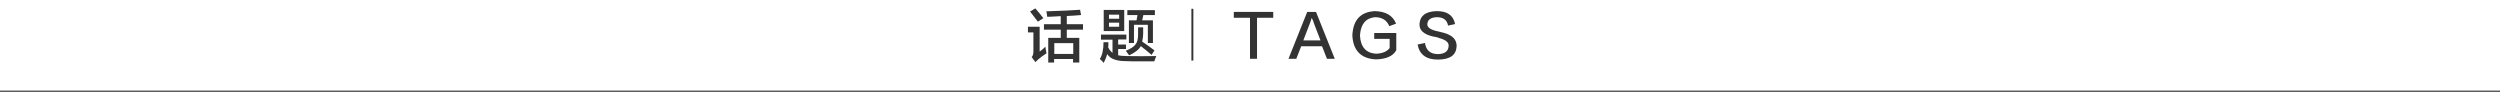 <?xml version="1.0" encoding="utf-8"?>
<!-- Generator: Adobe Illustrator 19.0.0, SVG Export Plug-In . SVG Version: 6.00 Build 0)  -->
<svg version="1.1" id="图层_1" xmlns="http://www.w3.org/2000/svg" xmlns:xlink="http://www.w3.org/1999/xlink" x="0px" y="0px"
	 width="1280px" height="50px" viewBox="0 0 1280 50" style="enable-background:new 0 0 1280 50;" xml:space="preserve">
<style type="text/css">
	.st0{fill:#333333;}
</style>
<g id="XMLID_1_">
	<g id="XMLID_2_">
		<path id="XMLID_3_" class="st0" d="M530.1,31.8l-1.9-2.6c0.6-0.5,0.9-1.5,0.9-2.8v-9.8h-2.8v-2.9h6v12.7c1.1-0.8,2.1-1.6,2.9-2.5
			c0.2,1.2,0.4,2.3,0.6,3.4c-1.5,0.9-2.9,2-4.1,3C531,30.9,530.5,31.4,530.1,31.8z M531.4,11.1c-1.3-1.7-2.6-3.4-4-5.2l2.7-1.6
			c1.4,1.6,2.8,3.3,4.1,5L531.4,11.1z M536.2,8.6c0-0.1,0-0.2-0.1-0.5c-0.1-1-0.2-1.8-0.4-2.3c7.1-0.2,12.9-0.5,17.3-0.8l0.5,2.7
			c-2.4,0.2-4.8,0.4-7.3,0.5v4.2h8.3v2.8h-8.3v4.2h6.4V32h-3.2v-1.8h-9.7V32h-3V19.4h6.4v-4.2h-8.6v-2.8h8.6V8.3
			c-0.5,0-1.3,0-2.3,0.1C538.9,8.5,537.4,8.6,536.2,8.6z M539.8,22.1v5.5h9.7v-5.5H539.8z"/>
		<path id="XMLID_8_" class="st0" d="M563.7,20.2v-2.5h13v2.5h-4.2v2.6h4v2.3h-4v3.2c0.8,0.2,2.2,0.4,4.3,0.4
			c4.8,0.1,9.8,0.1,15.2,0c-0.1,0.2-0.2,0.7-0.5,1.3c-0.2,0.7-0.4,1.2-0.5,1.4c-3.9,0-6.8,0-8.6,0c-2.1,0-4.1,0-6-0.1
			c-4.8,0-8-1.2-9.5-3.6c-0.3,1.2-0.9,2.7-1.8,4.5c-0.6-0.8-1.3-1.4-2-2c1.2-1.8,1.9-4.6,1.9-8.6h2.5c0,1,0,1.9-0.1,2.7
			c0.6,1.2,1.4,2.1,2.2,2.8v-6.8H563.7z M565.1,15.9V5.1h10.5v10.8H565.1z M567.8,7.5v2.1h5.2V7.5H567.8z M567.8,11.6v2.1h5.2v-2.1
			H567.8z M589.6,28.1c-1.7-1.5-3.6-3-5.5-4.5c-0.9,1.7-2.9,3.3-5.9,4.7c-0.1-0.1-0.2-0.2-0.5-0.5c-0.5-0.8-1-1.4-1.3-1.8
			c2.7-1.1,4.3-2.2,5-3.3c0.9-1,1.3-2.7,1.3-5.2v-3.5h2.6v3.4c0,1.1-0.2,2.4-0.5,3.9c1.8,1.2,3.9,2.7,6.3,4.5L589.6,28.1z
			 M577.2,7.7V5.2h14.1v2.5h-5.9l-0.6,2.7h5.5V22h-2.6v-9.3h-7.1V22H578V10.4h3.9l0.5-2.7H577.2z"/>
		<path id="XMLID_17_" class="st0" d="M651.8,9.1h-8.2v21H640v-21h-8.3v-3h20.2V9.1z"/>
		<path id="XMLID_19_" class="st0" d="M673.8,6.1l9.6,24h-4l-2.5-6.4h-10.7l-2.5,6.4h-4l9.6-24H673.8z M671.7,9.2h-0.1
			c-0.2,0.7-0.5,1.4-0.7,2.1c-0.1,0.2-1.3,3.3-3.6,9.4h8.8c-2.3-6.1-3.6-9.2-3.6-9.4c0-0.1,0-0.2-0.1-0.5
			C671.9,9.9,671.7,9.4,671.7,9.2z"/>
		<path id="XMLID_22_" class="st0" d="M714.9,16.8v8.9c-1.6,3-5.2,4.6-10.5,4.7c-7.6-0.4-11.6-4.5-12-12.3c0.4-7.9,4.2-12,11.5-12.4
			c5.5,0.1,9.2,2.2,10.9,6.4l-3.5,1.3c-1.2-3-3.6-4.6-7.4-4.6c-4.7,0.5-7.2,3.6-7.6,9.3c0.3,5.9,3,9,8.1,9.4
			c3.4-0.1,5.7-1.1,7.1-2.9v-4.7h-7.9v-3H714.9z"/>
		<path id="XMLID_24_" class="st0" d="M725.8,22.8l3.8-0.8c0.5,3.8,2.8,5.7,6.7,5.7c3.4-0.1,5.2-1.4,5.4-4.1
			c0.2-1.8-1.4-3.2-4.8-4.1c-0.3-0.2-1-0.4-2-0.6c-0.3-0.1-0.5-0.1-0.7-0.1c-5.2-1.1-7.7-3.3-7.4-6.7c0.3-4.1,3.2-6.2,8.6-6.4
			c5.5-0.1,8.7,2.1,9.6,6.6l-3.6,0.8c-0.5-2.9-2.5-4.3-5.7-4.3c-3,0.1-4.7,1.2-4.9,3.4c-0.2,1.8,1.6,3.1,5.6,3.9
			c1.6,0.4,2.7,0.7,3.5,0.9c4,1.3,5.9,3.4,5.9,6.6c-0.2,4.5-3.2,6.8-9.3,6.9C730.3,30.6,726.8,28,725.8,22.8z"/>
	</g>
	<rect id="XMLID_15_" x="610" y="4.5" class="st0" width="1" height="26.5"/>
</g>
<rect id="XMLID_14_" x="-10" y="46.4" class="st0" width="1300" height="0.6"/>
</svg>
